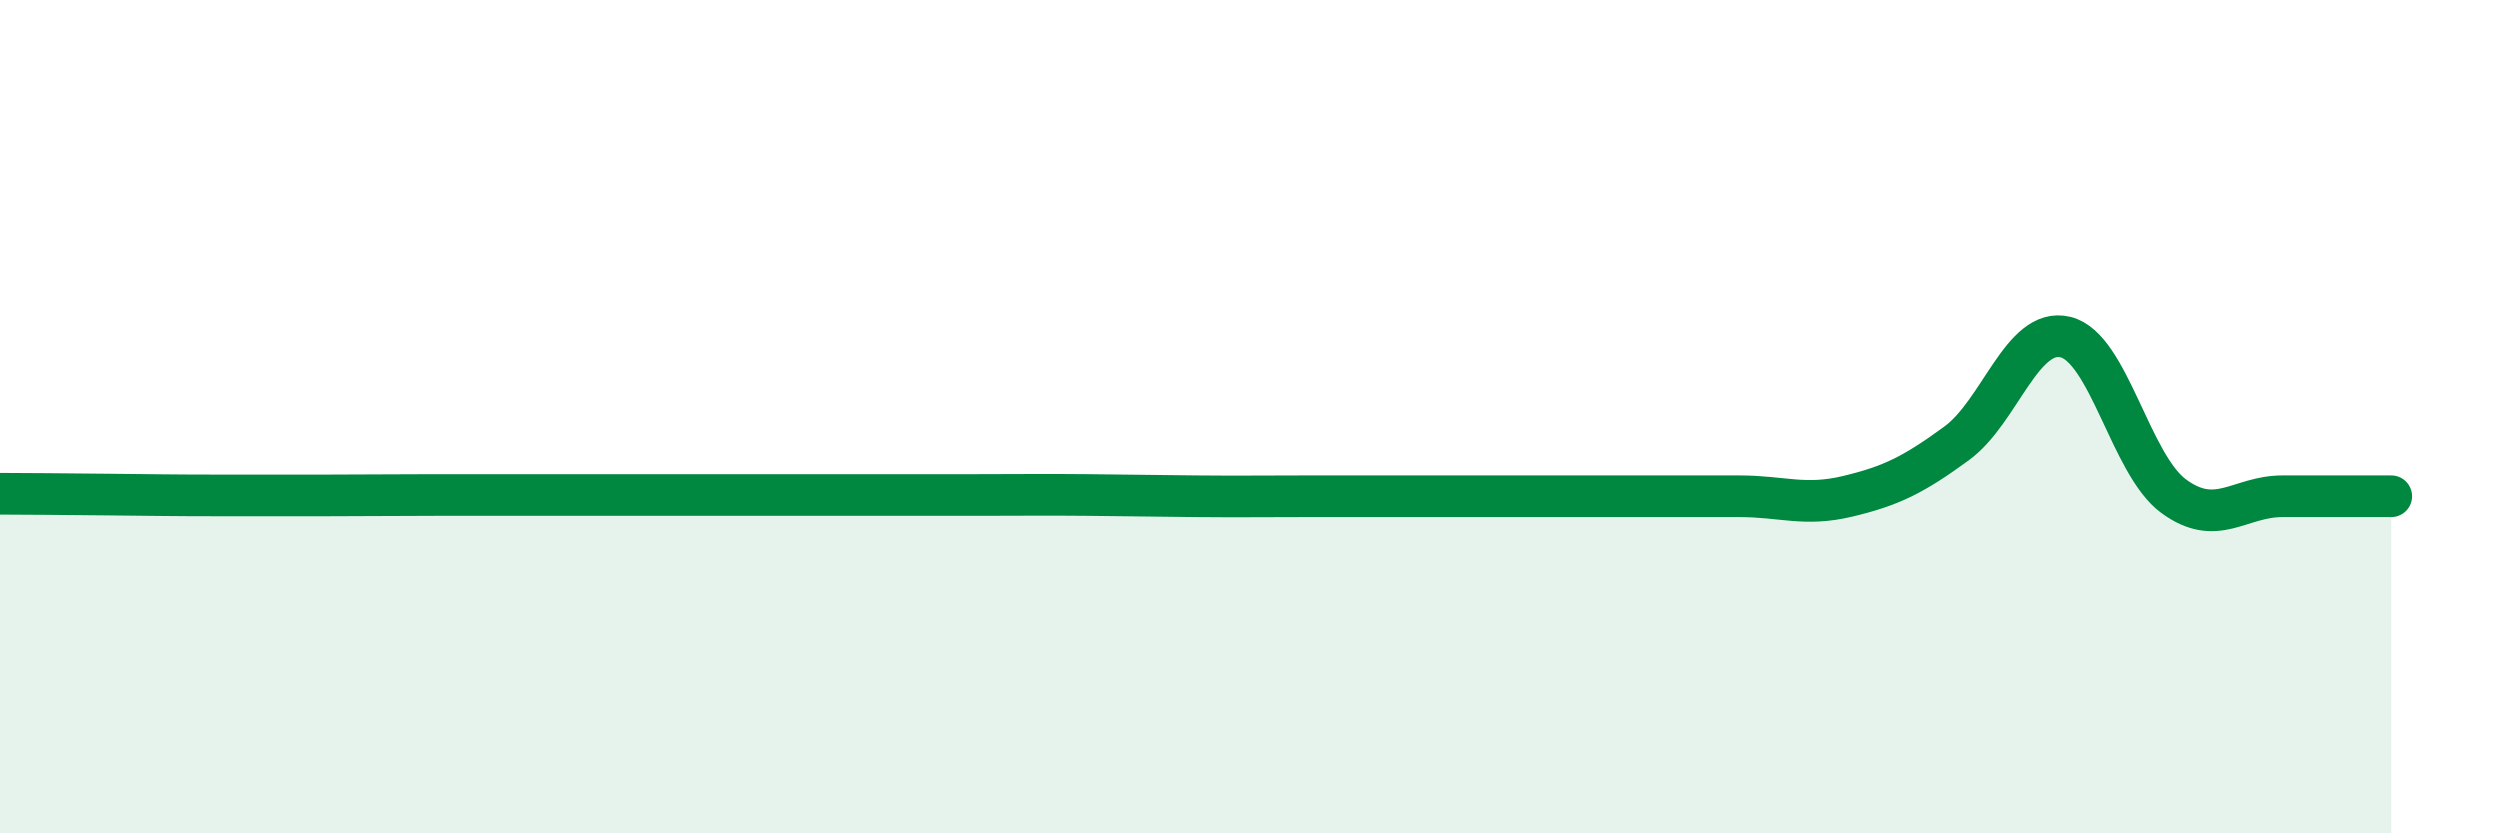 
    <svg width="60" height="20" viewBox="0 0 60 20" xmlns="http://www.w3.org/2000/svg">
      <path
        d="M 0,11.85 C 0.52,11.85 1.57,11.86 2.61,11.87 C 3.65,11.88 4.18,11.89 5.22,11.89 C 6.26,11.89 6.79,11.89 7.83,11.89 C 8.87,11.89 9.39,11.88 10.43,11.88 C 11.47,11.88 12,11.88 13.04,11.88 C 14.08,11.88 14.61,11.88 15.65,11.88 C 16.69,11.88 17.22,11.88 18.26,11.88 C 19.3,11.88 19.83,11.88 20.87,11.88 C 21.91,11.88 22.44,11.88 23.48,11.88 C 24.52,11.88 25.05,11.87 26.09,11.88 C 27.13,11.89 27.66,11.9 28.7,11.91 C 29.74,11.92 30.26,11.91 31.3,11.91 C 32.34,11.91 32.87,11.91 33.91,11.91 C 34.95,11.91 35.48,11.91 36.52,11.91 C 37.56,11.91 38.09,11.91 39.13,11.91 C 40.17,11.91 40.7,11.91 41.74,11.91 C 42.78,11.91 43.31,12.16 44.35,11.91 C 45.39,11.66 45.92,11.4 46.96,10.64 C 48,9.88 48.53,7.84 49.57,8.09 C 50.61,8.34 51.13,11.15 52.17,11.91 C 53.21,12.67 53.74,11.91 54.78,11.91 C 55.82,11.91 56.87,11.91 57.39,11.91L57.39 20L0 20Z"
        fill="#008740"
        opacity="0.1"
        stroke-linecap="round"
        stroke-linejoin="round"
      />
      <path
        d="M 0,11.85 C 0.52,11.85 1.57,11.86 2.61,11.87 C 3.65,11.88 4.18,11.89 5.22,11.89 C 6.26,11.89 6.79,11.89 7.83,11.89 C 8.87,11.89 9.39,11.88 10.43,11.88 C 11.47,11.88 12,11.88 13.04,11.88 C 14.08,11.88 14.61,11.88 15.65,11.88 C 16.69,11.88 17.22,11.88 18.26,11.88 C 19.3,11.88 19.83,11.88 20.87,11.88 C 21.91,11.88 22.44,11.88 23.48,11.88 C 24.52,11.88 25.05,11.87 26.09,11.88 C 27.13,11.89 27.66,11.9 28.7,11.91 C 29.74,11.92 30.26,11.91 31.3,11.91 C 32.34,11.91 32.87,11.91 33.91,11.91 C 34.95,11.91 35.48,11.91 36.52,11.91 C 37.56,11.91 38.09,11.91 39.13,11.91 C 40.17,11.91 40.7,11.91 41.74,11.91 C 42.78,11.91 43.31,12.16 44.35,11.91 C 45.39,11.66 45.92,11.4 46.96,10.64 C 48,9.88 48.53,7.84 49.57,8.09 C 50.61,8.34 51.13,11.15 52.17,11.91 C 53.21,12.67 53.74,11.91 54.78,11.91 C 55.82,11.91 56.87,11.91 57.39,11.91"
        stroke="#008740"
        stroke-width="1"
        fill="none"
        stroke-linecap="round"
        stroke-linejoin="round"
      />
    </svg>
  